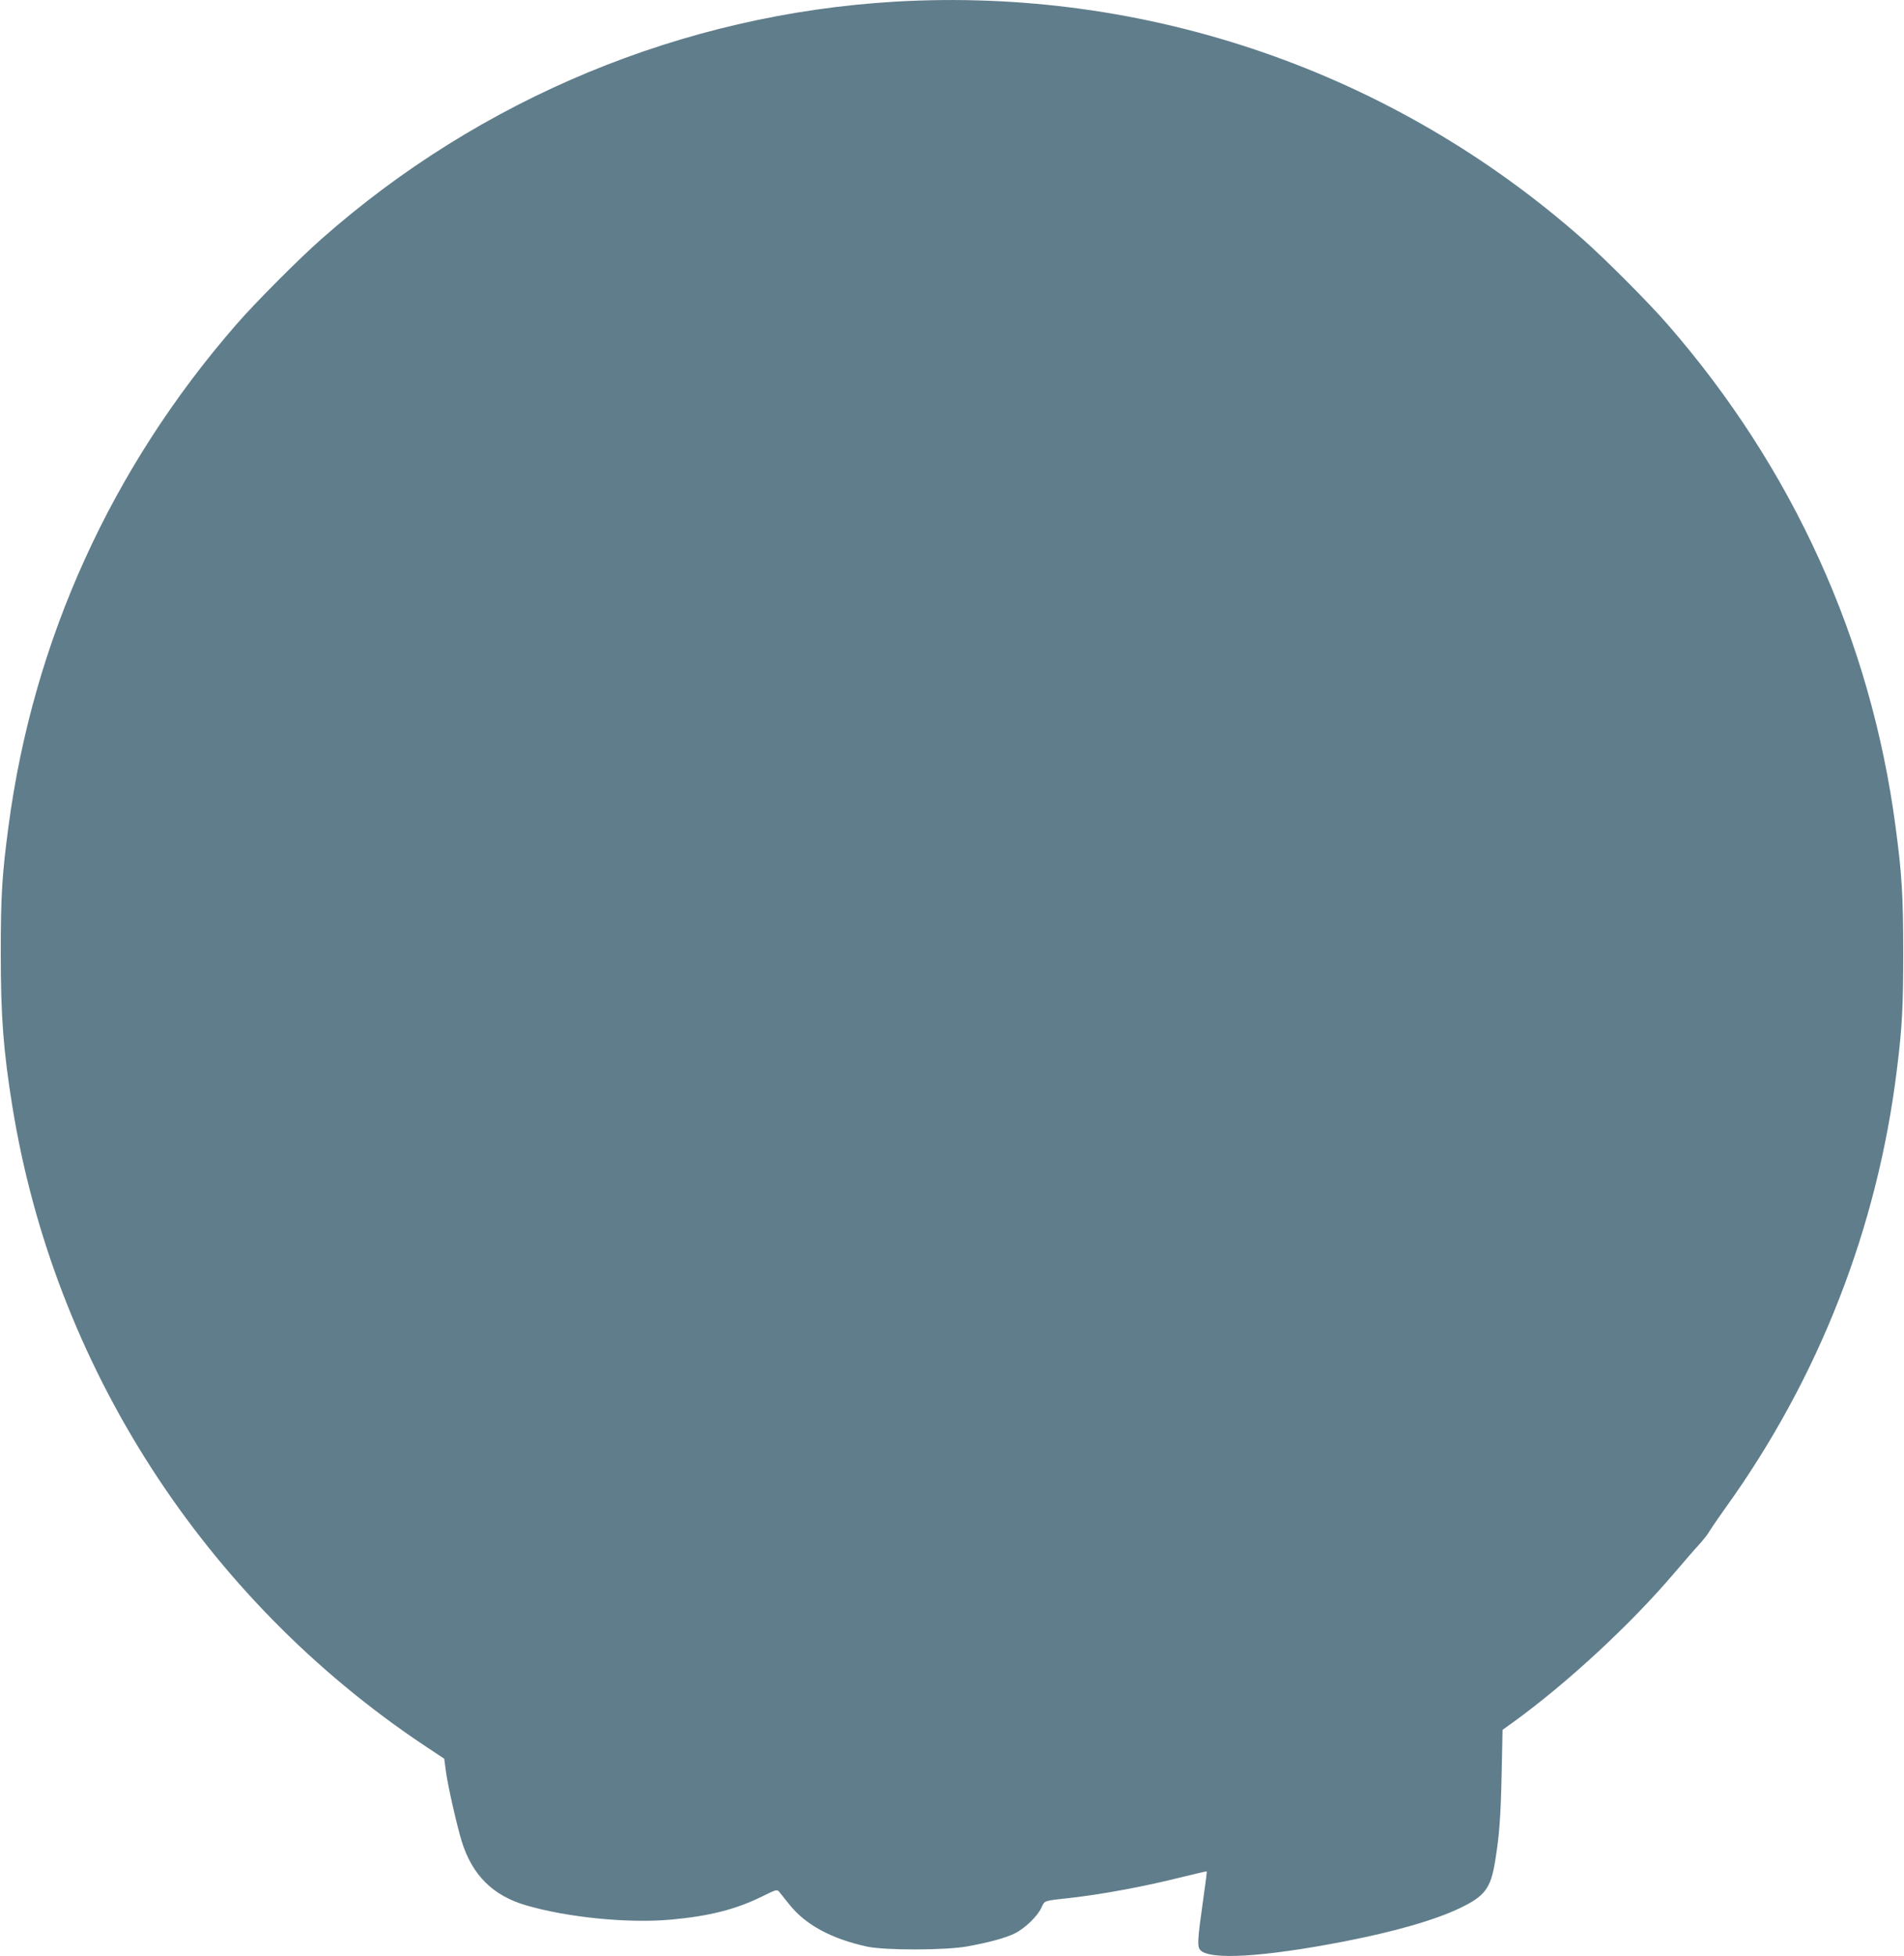 <?xml version="1.0" standalone="no"?>
<!DOCTYPE svg PUBLIC "-//W3C//DTD SVG 20010904//EN"
 "http://www.w3.org/TR/2001/REC-SVG-20010904/DTD/svg10.dtd">
<svg version="1.0" xmlns="http://www.w3.org/2000/svg"
 width="1246pt" height="1280pt" viewBox="0 0 1246 1280"
 preserveAspectRatio="xMidYMid meet">
<g transform="translate(0,1280) scale(0.1,-0.1)"
fill="#607d8b" stroke="none">
<path d="M5855 12789 c-1384 -82 -2710 -631 -3755 -1556 -149 -132 -434 -418
-555 -558 -817 -939 -1327 -2061 -1489 -3279 -42 -315 -51 -453 -51 -831 0
-417 17 -640 76 -1005 274 -1697 1253 -3217 2692 -4179 l134 -89 12 -89 c14
-98 70 -344 102 -450 69 -223 205 -358 424 -421 272 -79 664 -118 945 -93 252
23 426 67 598 152 93 46 98 47 112 29 8 -10 37 -46 65 -81 105 -133 275 -225
507 -276 117 -26 519 -25 658 1 144 26 245 54 307 83 67 32 151 112 178 170
22 48 14 45 180 63 215 24 497 76 750 140 83 20 151 36 152 35 2 -1 -8 -80
-22 -176 -39 -274 -41 -316 -20 -339 60 -67 411 -46 935 55 336 65 600 141
765 220 162 78 200 128 229 305 28 170 37 290 43 578 l6 283 71 51 c352 255
768 640 1051 973 61 71 133 155 162 186 28 31 57 67 64 80 7 13 57 87 112 164
611 851 994 1831 1121 2870 34 274 41 409 41 760 0 378 -9 516 -51 831 -162
1218 -672 2340 -1489 3279 -121 140 -406 426 -555 558 -1239 1096 -2852 1653
-4505 1556z"/>
</g>
</svg>
